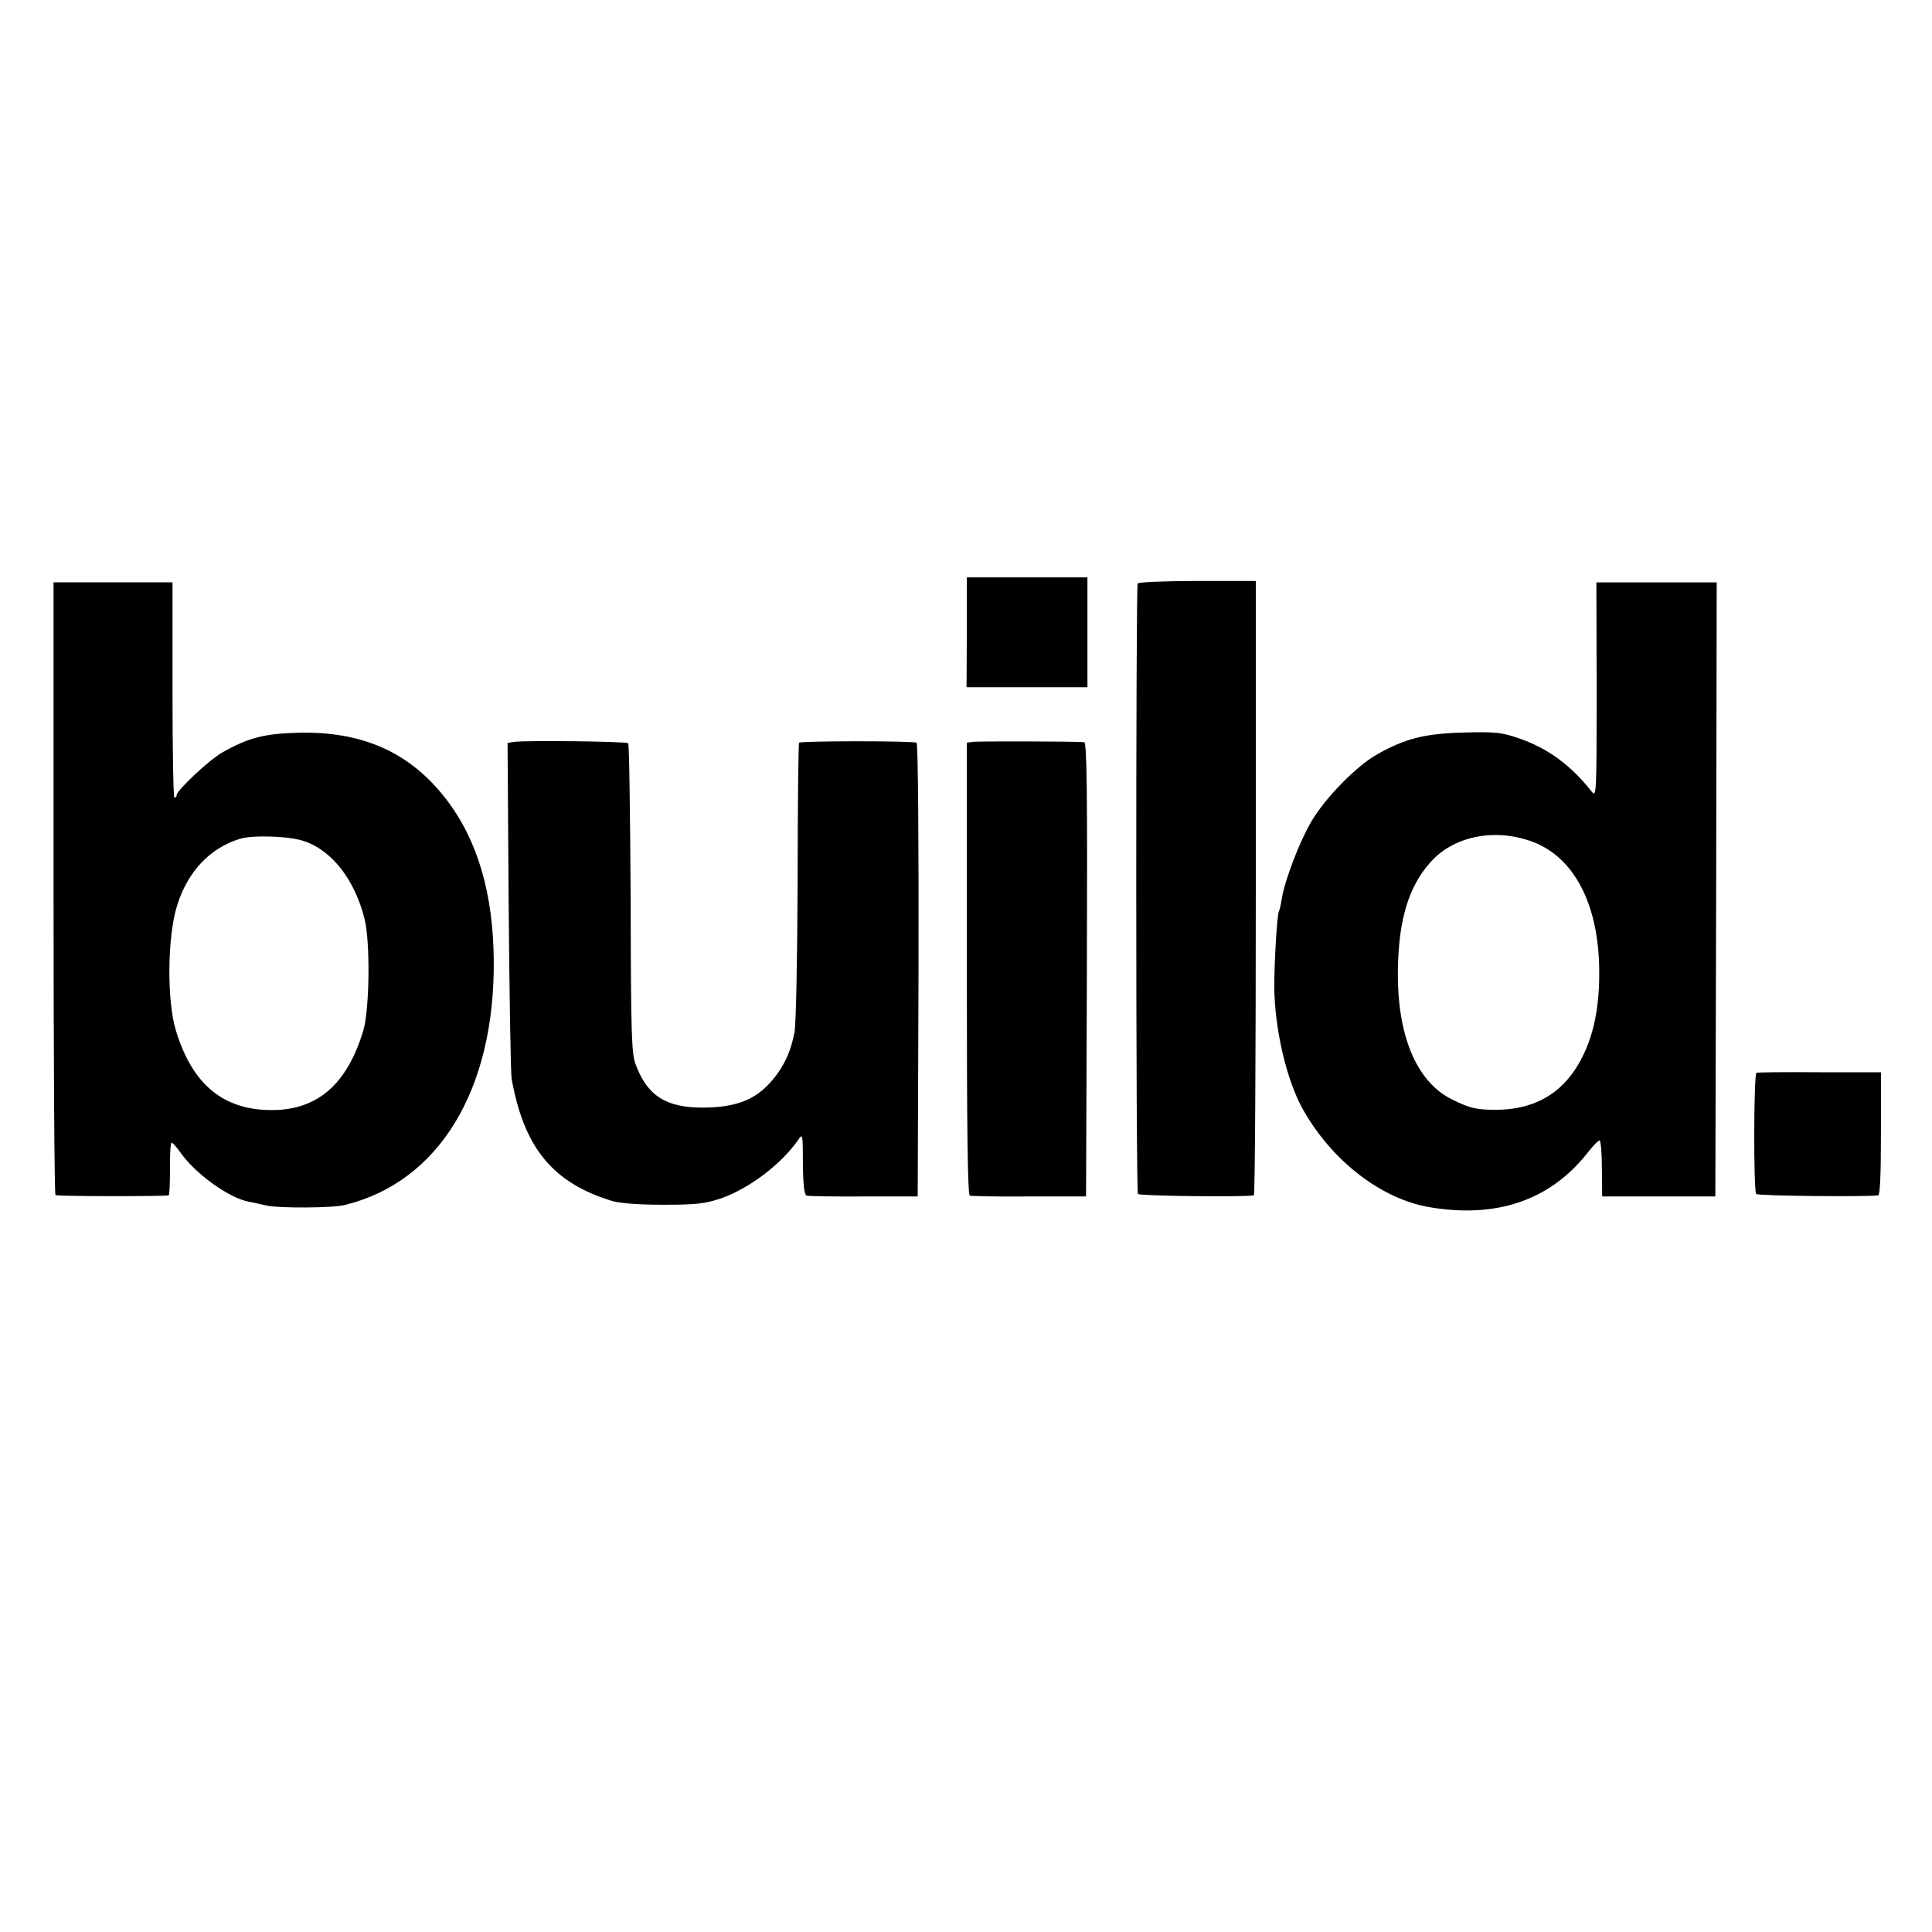 <?xml version="1.0" standalone="no"?>
<!DOCTYPE svg PUBLIC "-//W3C//DTD SVG 20010904//EN"
 "http://www.w3.org/TR/2001/REC-SVG-20010904/DTD/svg10.dtd">
<svg version="1.0" xmlns="http://www.w3.org/2000/svg"
 width="700pt" height="700pt" viewBox="0 0 700 700"
 preserveAspectRatio="xMidYMid meet">
<g transform="translate(0,700) scale(0.1,-0.1)"
fill="#000000" stroke="none">
<path d="M3503 4709 l-1 -199 219 0 219 0 0 199 0 199 -218 0 -219 0 0 -199z"/>
<path d="M4122 4886 c-7 -12 -7 -2200 1 -2212 4 -7 379 -12 420 -5 4 0 7 502
7 1114 l0 1112 -211 0 c-117 0 -213 -4 -217 -9z"/>
<path d="M194 3783 c0 -610 3 -1110 7 -1113 7 -5 388 -5 410 -1 3 0 5 44 5 96
-1 52 2 95 6 95 3 0 17 -15 29 -32 54 -79 177 -168 250 -182 13 -2 43 -9 65
-14 43 -10 241 -9 283 2 341 83 544 417 540 886 -2 244 -59 437 -173 585 -131
170 -305 247 -540 240 -119 -3 -178 -19 -270 -71 -47 -26 -166 -138 -166 -155
0 -5 -3 -9 -8 -9 -4 0 -7 176 -7 390 l0 390 -215 0 -216 0 0 -1107z m906 170
c102 -33 186 -141 221 -283 21 -85 18 -330 -5 -405 -58 -192 -164 -285 -326
-287 -178 -2 -292 90 -352 286 -34 107 -32 345 4 456 38 122 119 208 228 241
46 14 176 10 230 -8z"/>
<path d="M5785 4499 c0 -378 -1 -389 -18 -367 -76 96 -159 157 -264 193 -60
21 -83 24 -198 21 -143 -4 -212 -21 -315 -79 -75 -42 -188 -157 -239 -244 -43
-73 -96 -212 -107 -280 -3 -21 -8 -41 -10 -44 -7 -11 -17 -183 -17 -274 1
-154 45 -341 105 -447 106 -186 283 -322 458 -352 242 -41 436 25 571 196 21
27 41 47 45 46 4 -2 8 -48 8 -103 l1 -100 205 0 205 0 3 1113 2 1112 -218 0
-218 0 1 -391z m-232 -549 c147 -55 235 -219 241 -448 4 -163 -25 -284 -89
-380 -64 -94 -156 -141 -280 -143 -75 0 -96 4 -163 37 -131 64 -202 236 -197
476 3 176 39 295 116 382 84 97 235 127 372 76z"/>
<path d="M1862 4312 l-23 -4 4 -591 c3 -326 7 -608 11 -627 45 -250 150 -377
366 -442 29 -8 96 -13 185 -13 120 0 150 4 207 23 103 36 219 124 280 212 16
24 17 22 17 -86 1 -80 5 -113 14 -116 6 -2 100 -4 207 -3 l195 0 3 820 c1 484
-2 821 -7 824 -11 7 -419 7 -426 0 -2 -3 -5 -228 -5 -500 -1 -280 -6 -517 -11
-547 -14 -75 -40 -130 -88 -184 -57 -64 -127 -90 -242 -91 -134 -1 -203 42
-245 154 -16 39 -18 106 -19 602 -2 307 -5 561 -9 564 -6 7 -373 11 -414 5z"/>
<path d="M3524 4312 l-21 -3 0 -819 c0 -592 3 -820 11 -822 6 -2 103 -4 216
-3 l205 0 3 823 c2 654 0 822 -10 823 -37 3 -386 4 -404 1z"/>
<path d="M6364 3113 c-10 -3 -11 -424 -1 -439 4 -7 390 -11 442 -5 7 1 10 79
10 224 l0 222 -221 0 c-122 1 -225 0 -230 -2z"/>
</g>
</svg>
